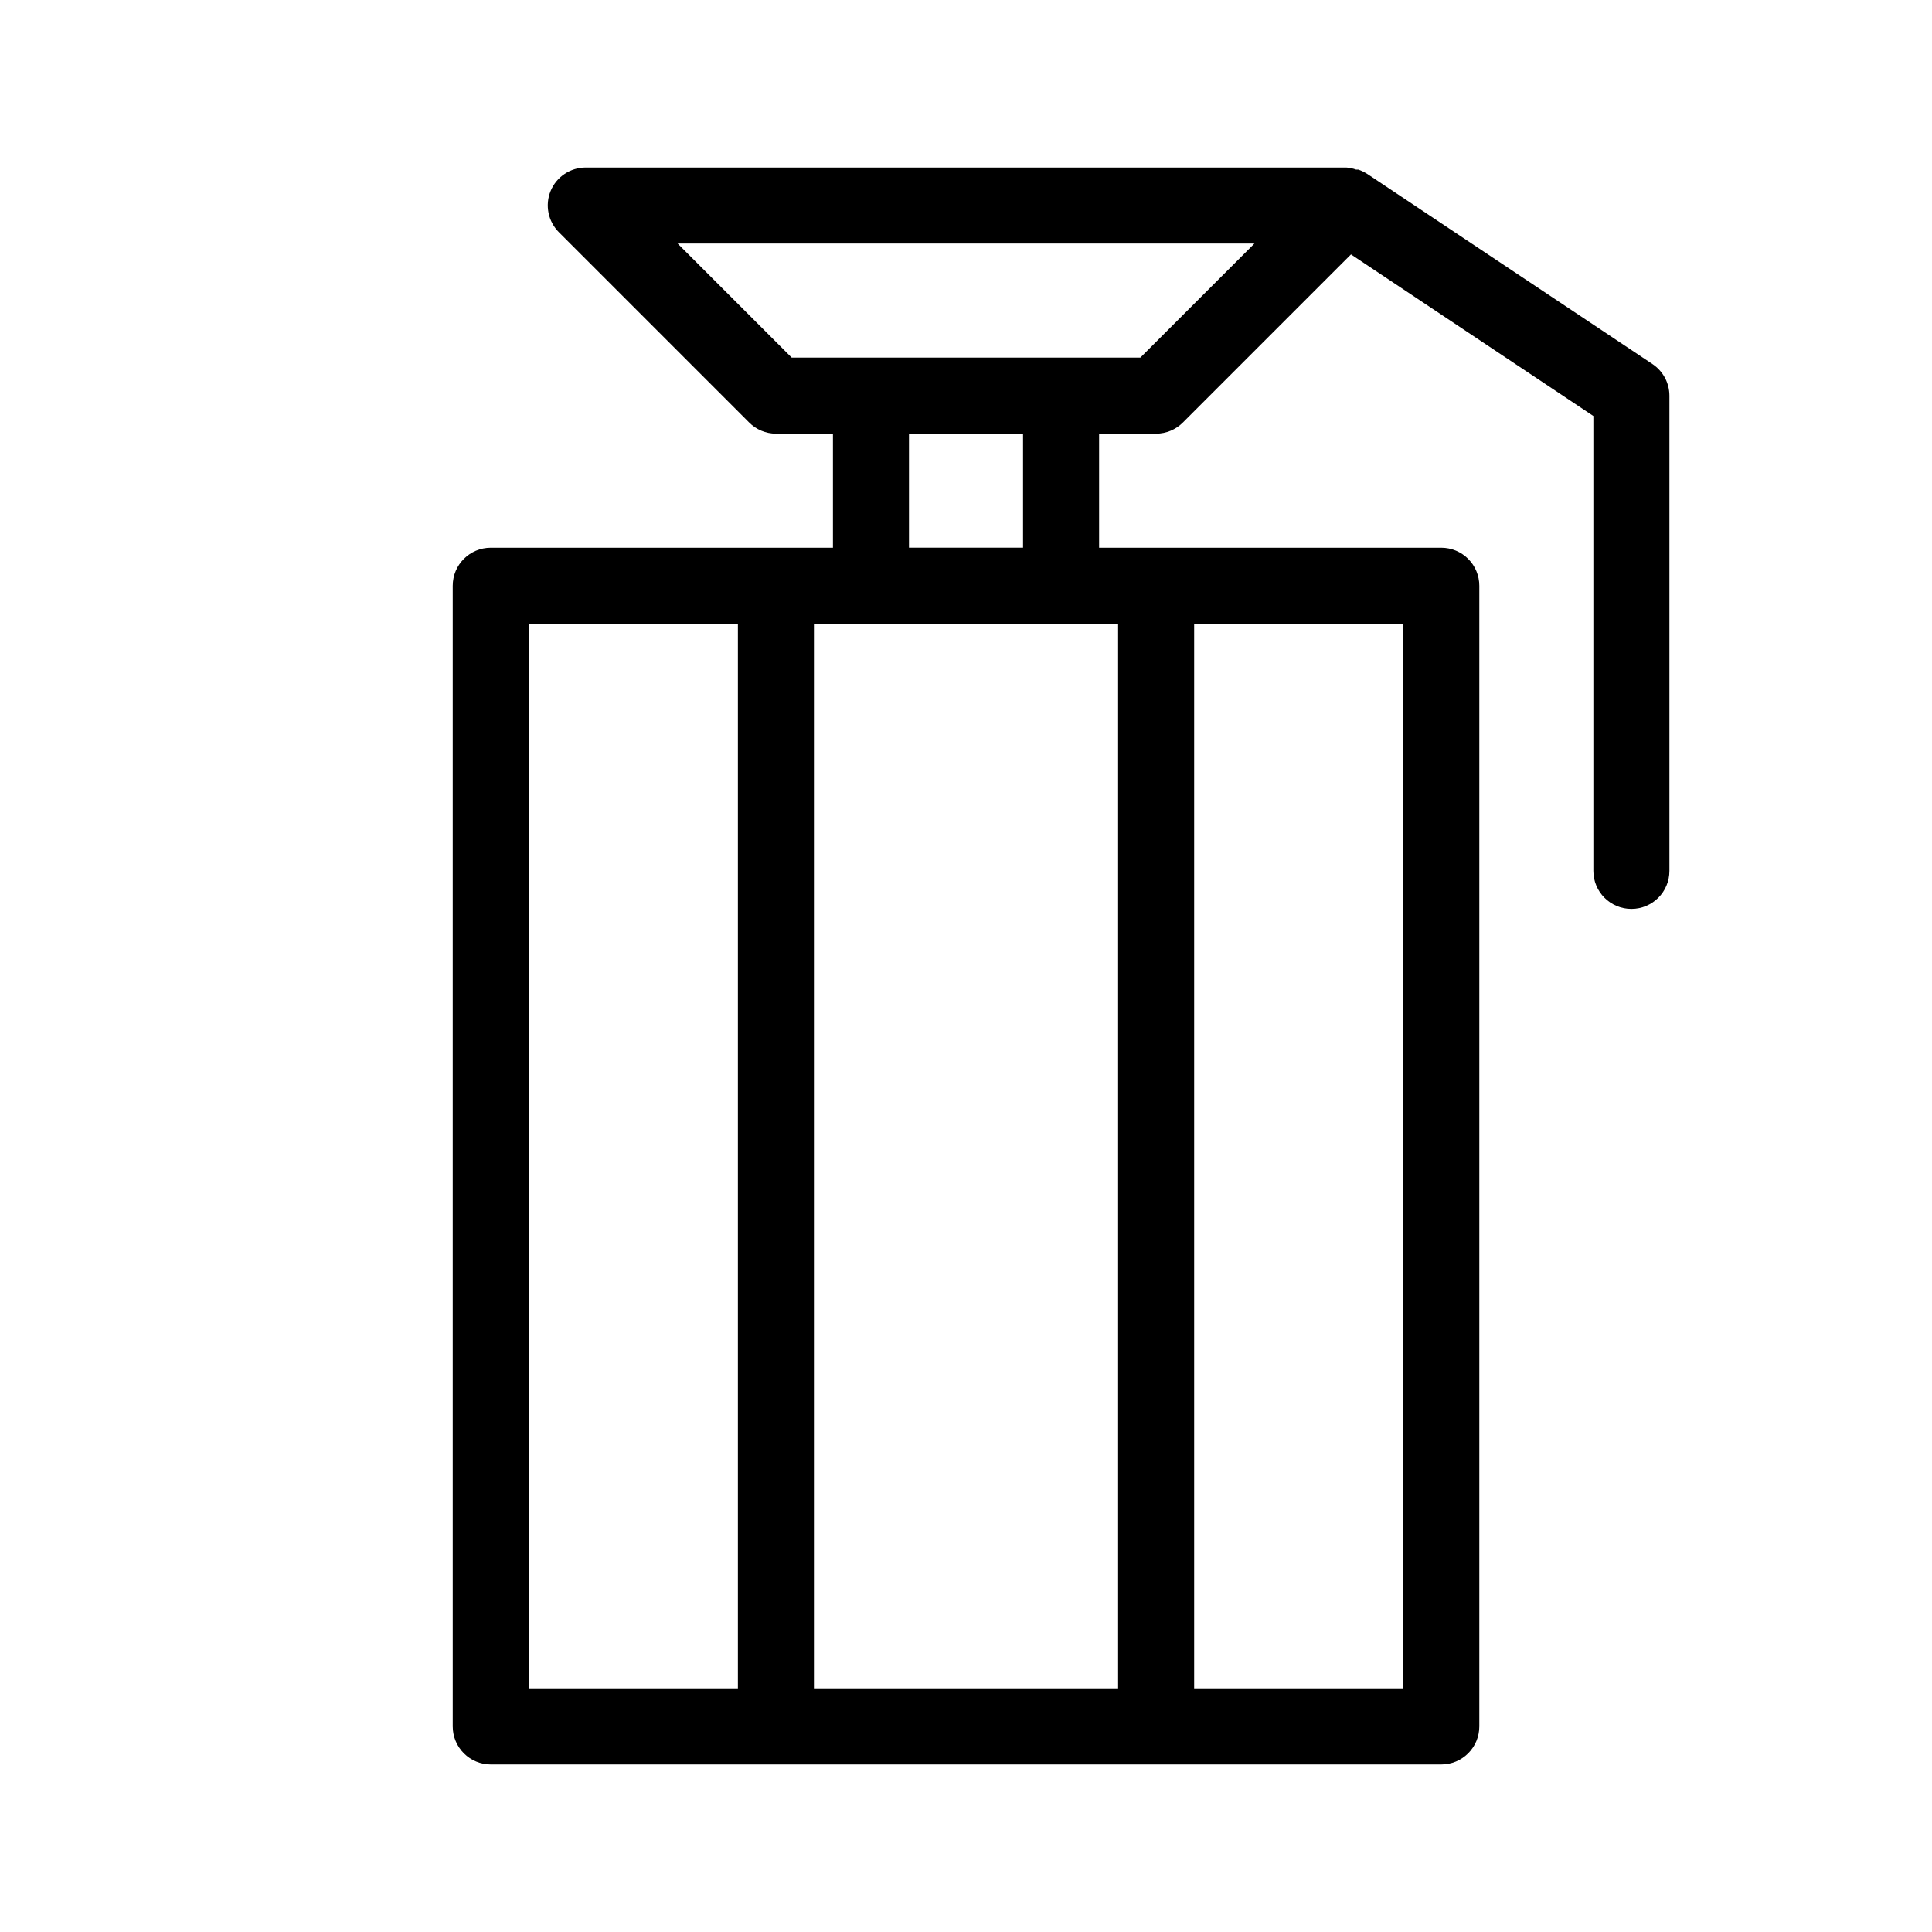 <?xml version="1.0" encoding="UTF-8"?>
<!-- Uploaded to: ICON Repo, www.svgrepo.com, Generator: ICON Repo Mixer Tools -->
<svg fill="#000000" width="800px" height="800px" version="1.1" viewBox="144 144 512 512" xmlns="http://www.w3.org/2000/svg">
 <path d="m581.93 240.49-75.57-50.383-0.004 0.004c-0.742-0.477-1.535-0.867-2.367-1.16h-0.605c-0.84-0.312-1.723-0.5-2.617-0.555h-201.52c-4.074-0.008-7.754 2.438-9.32 6.195-1.555 3.773-0.68 8.109 2.215 10.984l50.383 50.383c1.879 1.891 4.434 2.961 7.102 2.973h15.113v30.23l-90.684-0.004c-5.566 0-10.078 4.512-10.078 10.078v302.29c0 2.672 1.062 5.234 2.953 7.125 1.891 1.887 4.453 2.949 7.125 2.949h251.9c2.676 0 5.238-1.062 7.125-2.949 1.891-1.891 2.953-4.453 2.953-7.125v-302.29c0-2.676-1.062-5.238-2.953-7.125-1.887-1.891-4.449-2.953-7.125-2.953h-90.684v-30.227h15.113c2.668-0.012 5.223-1.082 7.106-2.973l44.535-44.535 64.234 42.82v120.56c0 5.562 4.512 10.074 10.078 10.074 5.566 0 10.074-4.512 10.074-10.074v-125.95c-0.004-3.359-1.688-6.496-4.481-8.363zm-297.8 68.82h55.422v282.13h-55.422zm231.75 282.13h-55.418v-282.13h55.418zm-75.57 0h-80.609v-282.13h80.609zm-25.191-302.29h-30.23v-30.227h30.23zm31.086-50.383-92.398 0.004-30.23-30.23h152.86z"/>
</svg>